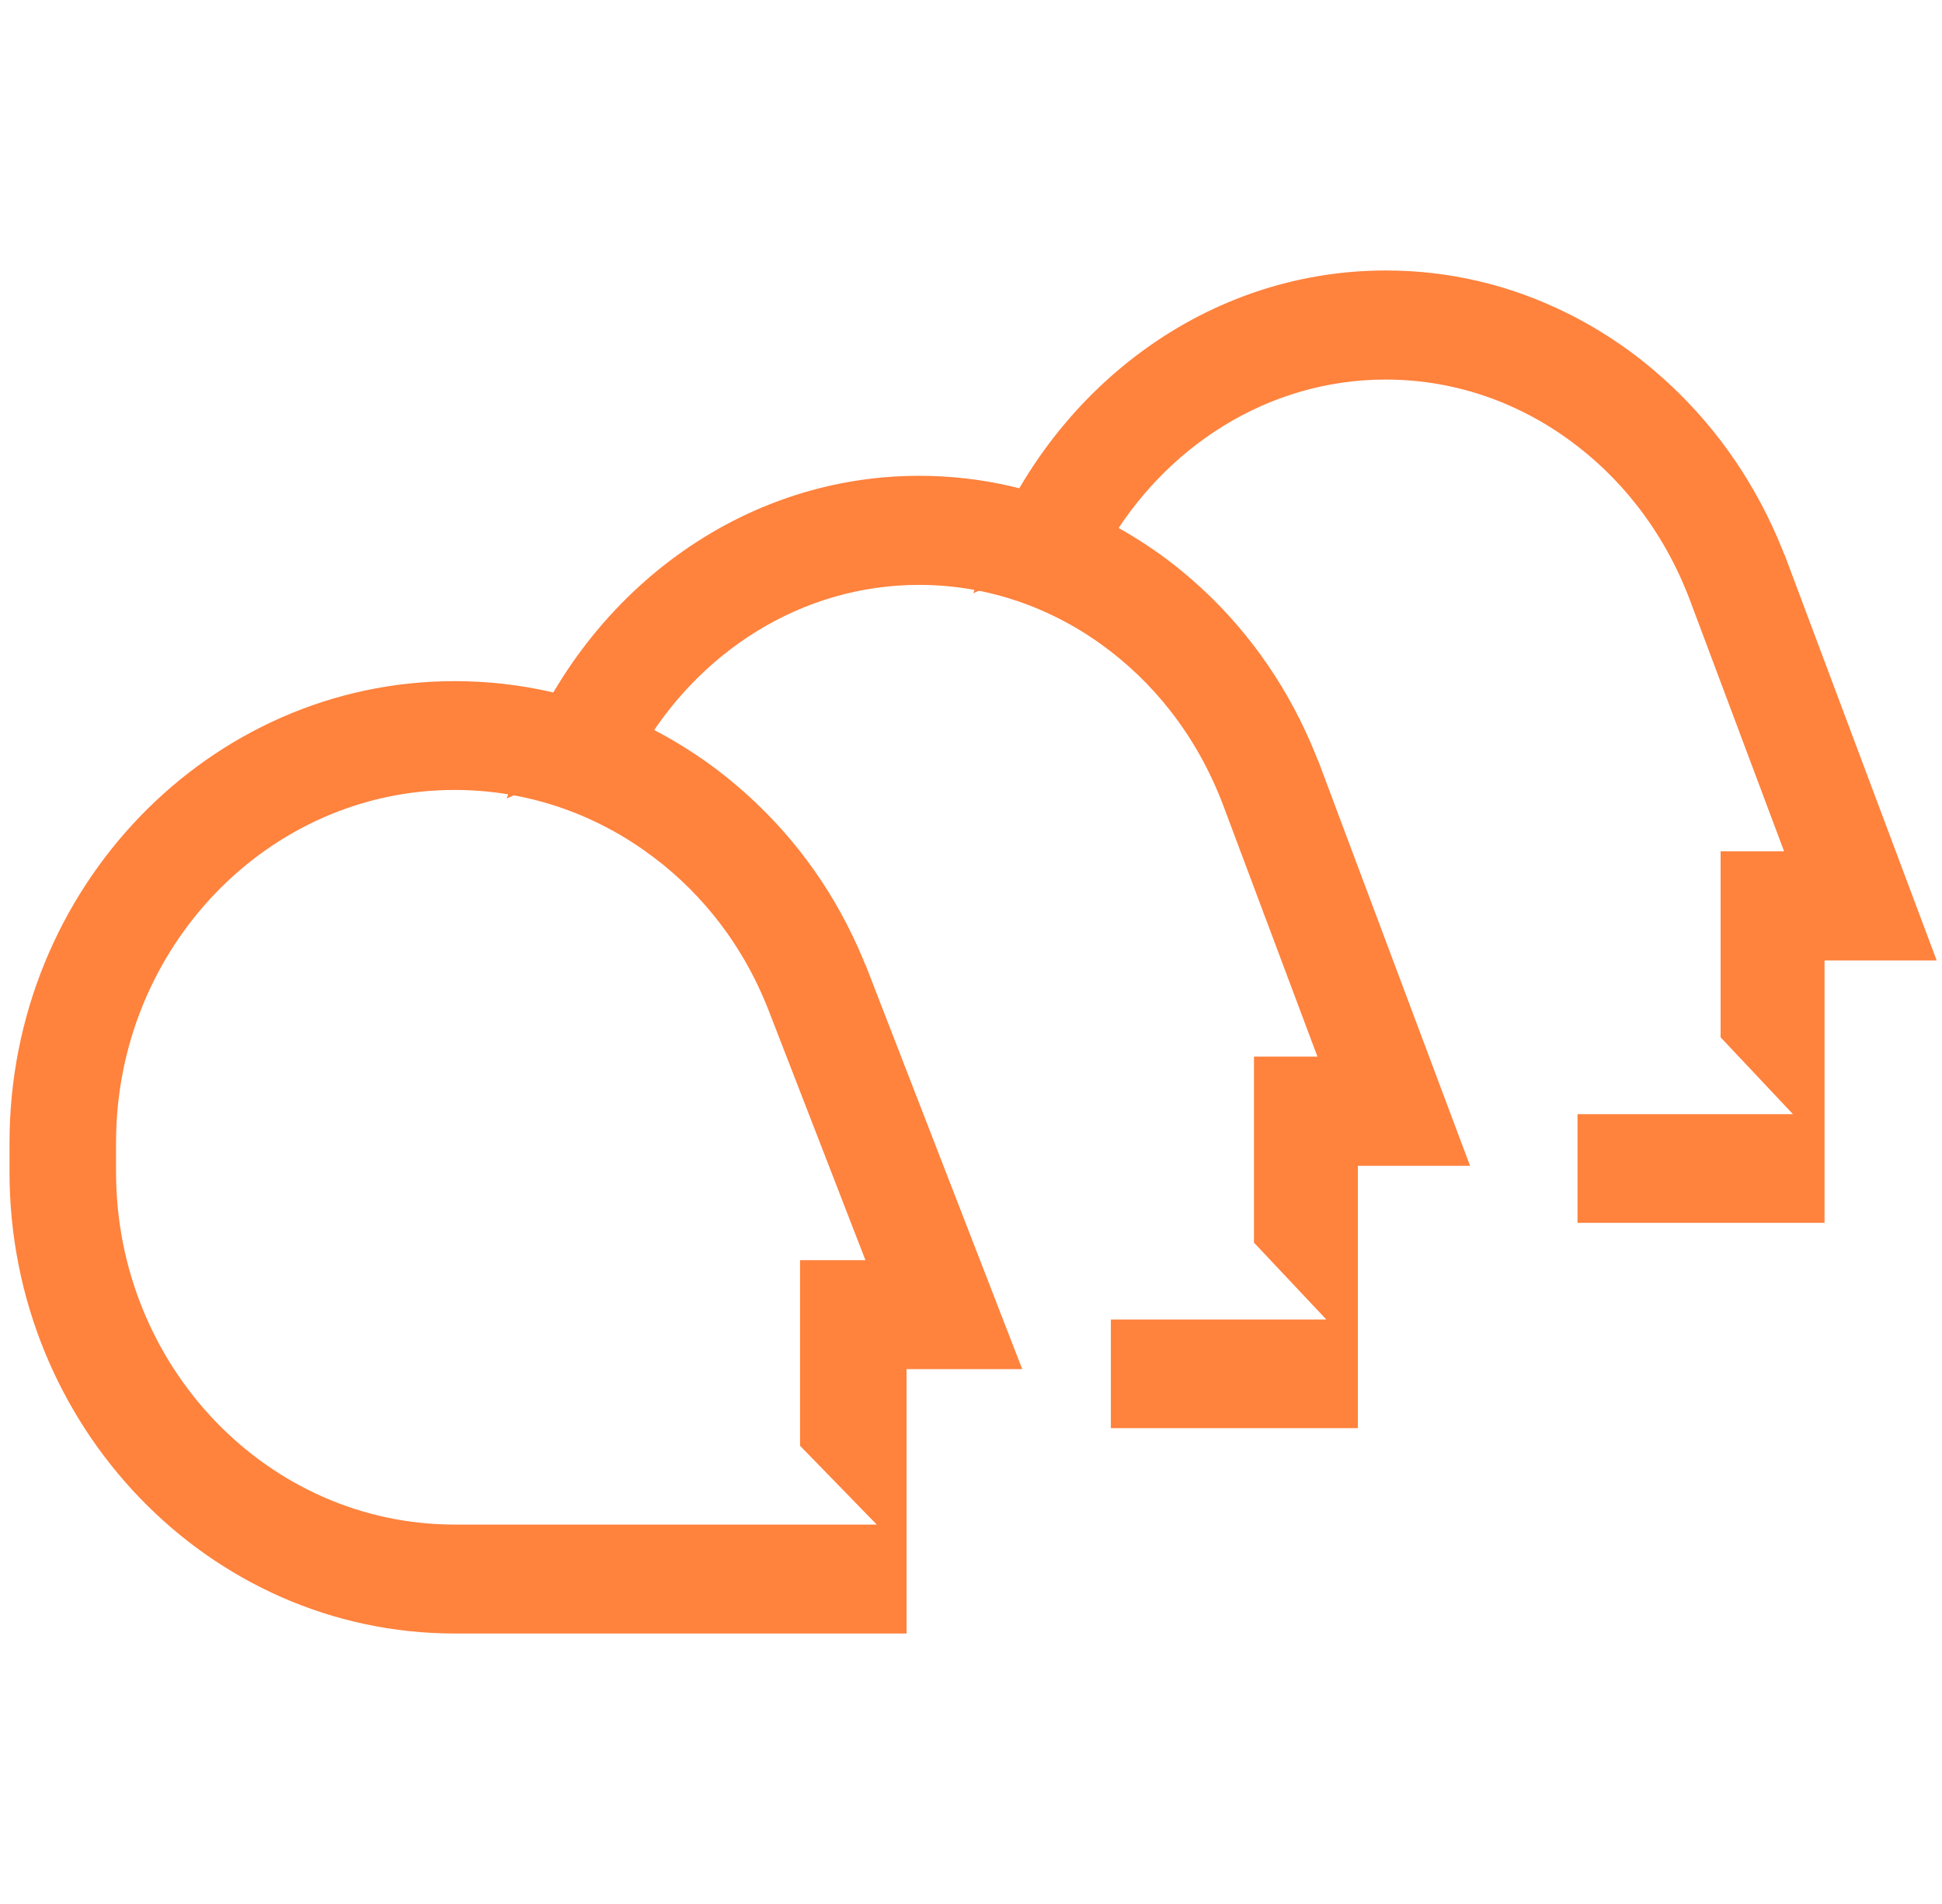 <svg width="102" height="100" viewBox="0 0 102 100" fill="none" xmlns="http://www.w3.org/2000/svg">
<path fill-rule="evenodd" clip-rule="evenodd" d="M45.103 51.152C43.826 47.857 41.911 44.969 39.405 42.572C38.558 41.766 37.649 41.01 36.691 40.34C35.657 39.619 34.567 38.977 33.443 38.443C30.43 37.002 27.209 36.274 23.878 36.274C11.266 36.274 1 46.923 1 60.017V61.558C1 74.646 11.266 85.294 23.878 85.294H47.116V80.573H23.878C13.792 80.573 5.595 72.042 5.595 61.551V60.01C5.595 49.519 13.799 40.989 23.878 40.989C26.238 40.989 28.535 41.452 30.701 42.358C31.888 42.857 33.033 43.485 34.102 44.241C35.518 45.233 36.788 46.416 37.878 47.764C39.12 49.298 40.113 51.024 40.842 52.9L46.186 66.686H42.521V75.73L47.116 80.451V71.408H52.961L45.11 51.152H45.103Z" fill="#FF823D" stroke="#FF823D"/>
<path d="M63.338 31.807C65.769 34.211 67.628 37.108 68.867 40.413H68.874L76.49 60.731H70.82V62.999V65.266V69.802L66.362 65.066V55.995H69.918L64.732 42.166C64.025 40.285 63.062 38.553 61.857 37.015C60.799 35.663 59.567 34.476 58.193 33.481C57.156 32.723 56.045 32.093 54.893 31.593C52.792 30.684 50.563 30.219 48.274 30.219C41.897 30.219 36.294 33.858 33.167 39.308C31.172 39.599 29.261 40.176 27.471 40.998C30.62 31.949 38.758 25.49 48.274 25.49C51.506 25.49 54.631 26.22 57.553 27.665C58.644 28.202 59.702 28.846 60.705 29.568C61.634 30.241 62.517 30.999 63.338 31.807Z" fill="#FF823D"/>
<path d="M70.82 69.802V74.51H58.846V69.802H70.82Z" fill="#FF823D"/>
<path d="M70.82 69.802L66.362 65.066V55.995H69.918L64.732 42.166C64.025 40.285 63.062 38.553 61.857 37.015C60.799 35.663 59.567 34.476 58.193 33.481C57.156 32.723 56.045 32.093 54.893 31.593C52.792 30.684 50.563 30.219 48.274 30.219C41.897 30.219 36.294 33.858 33.167 39.308C31.172 39.599 29.261 40.176 27.471 40.998C30.62 31.949 38.758 25.49 48.274 25.49C51.506 25.49 54.631 26.22 57.553 27.665C58.644 28.202 59.702 28.846 60.705 29.568C61.634 30.241 62.517 30.999 63.338 31.807C65.769 34.211 67.628 37.108 68.867 40.413H68.874L76.49 60.731H70.82V62.999V65.266V69.802ZM70.82 69.802V74.51H58.846V69.802H70.82Z" stroke="#FF823D"/>
<path d="M87.848 21.023C90.279 23.427 92.138 26.324 93.377 29.629H93.383L101 49.946H95.33V52.214V54.482V59.018L90.872 54.282V45.211H94.427L89.242 31.382C88.535 29.5 87.572 27.769 86.366 26.231C85.309 24.879 84.077 23.691 82.703 22.697C81.666 21.939 80.555 21.309 79.403 20.808C77.302 19.9 75.073 19.435 72.783 19.435C66.407 19.435 60.803 23.073 57.676 28.524C55.682 28.815 53.771 29.392 51.98 30.214C55.129 21.165 63.268 14.706 72.783 14.706C76.016 14.706 79.141 15.435 82.063 16.881C83.154 17.417 84.212 18.061 85.215 18.784C86.144 19.456 87.026 20.214 87.848 21.023Z" fill="#FF823D"/>
<path d="M95.33 59.018V63.725H83.356V59.018H95.33Z" fill="#FF823D"/>
<path d="M95.33 59.018L90.872 54.282V45.211H94.427L89.242 31.382C88.535 29.5 87.572 27.769 86.366 26.231C85.309 24.879 84.077 23.691 82.703 22.697C81.666 21.939 80.555 21.309 79.403 20.808C77.302 19.9 75.073 19.435 72.783 19.435C66.407 19.435 60.803 23.073 57.676 28.524C55.682 28.815 53.771 29.392 51.98 30.214C55.129 21.165 63.268 14.706 72.783 14.706C76.016 14.706 79.141 15.435 82.063 16.881C83.154 17.417 84.212 18.061 85.215 18.784C86.144 19.456 87.026 20.214 87.848 21.023C90.279 23.427 92.138 26.324 93.377 29.629H93.383L101 49.946H95.33V52.214V54.482V59.018ZM95.33 59.018V63.725H83.356V59.018H95.33Z" stroke="#FF823D"/>
</svg>
